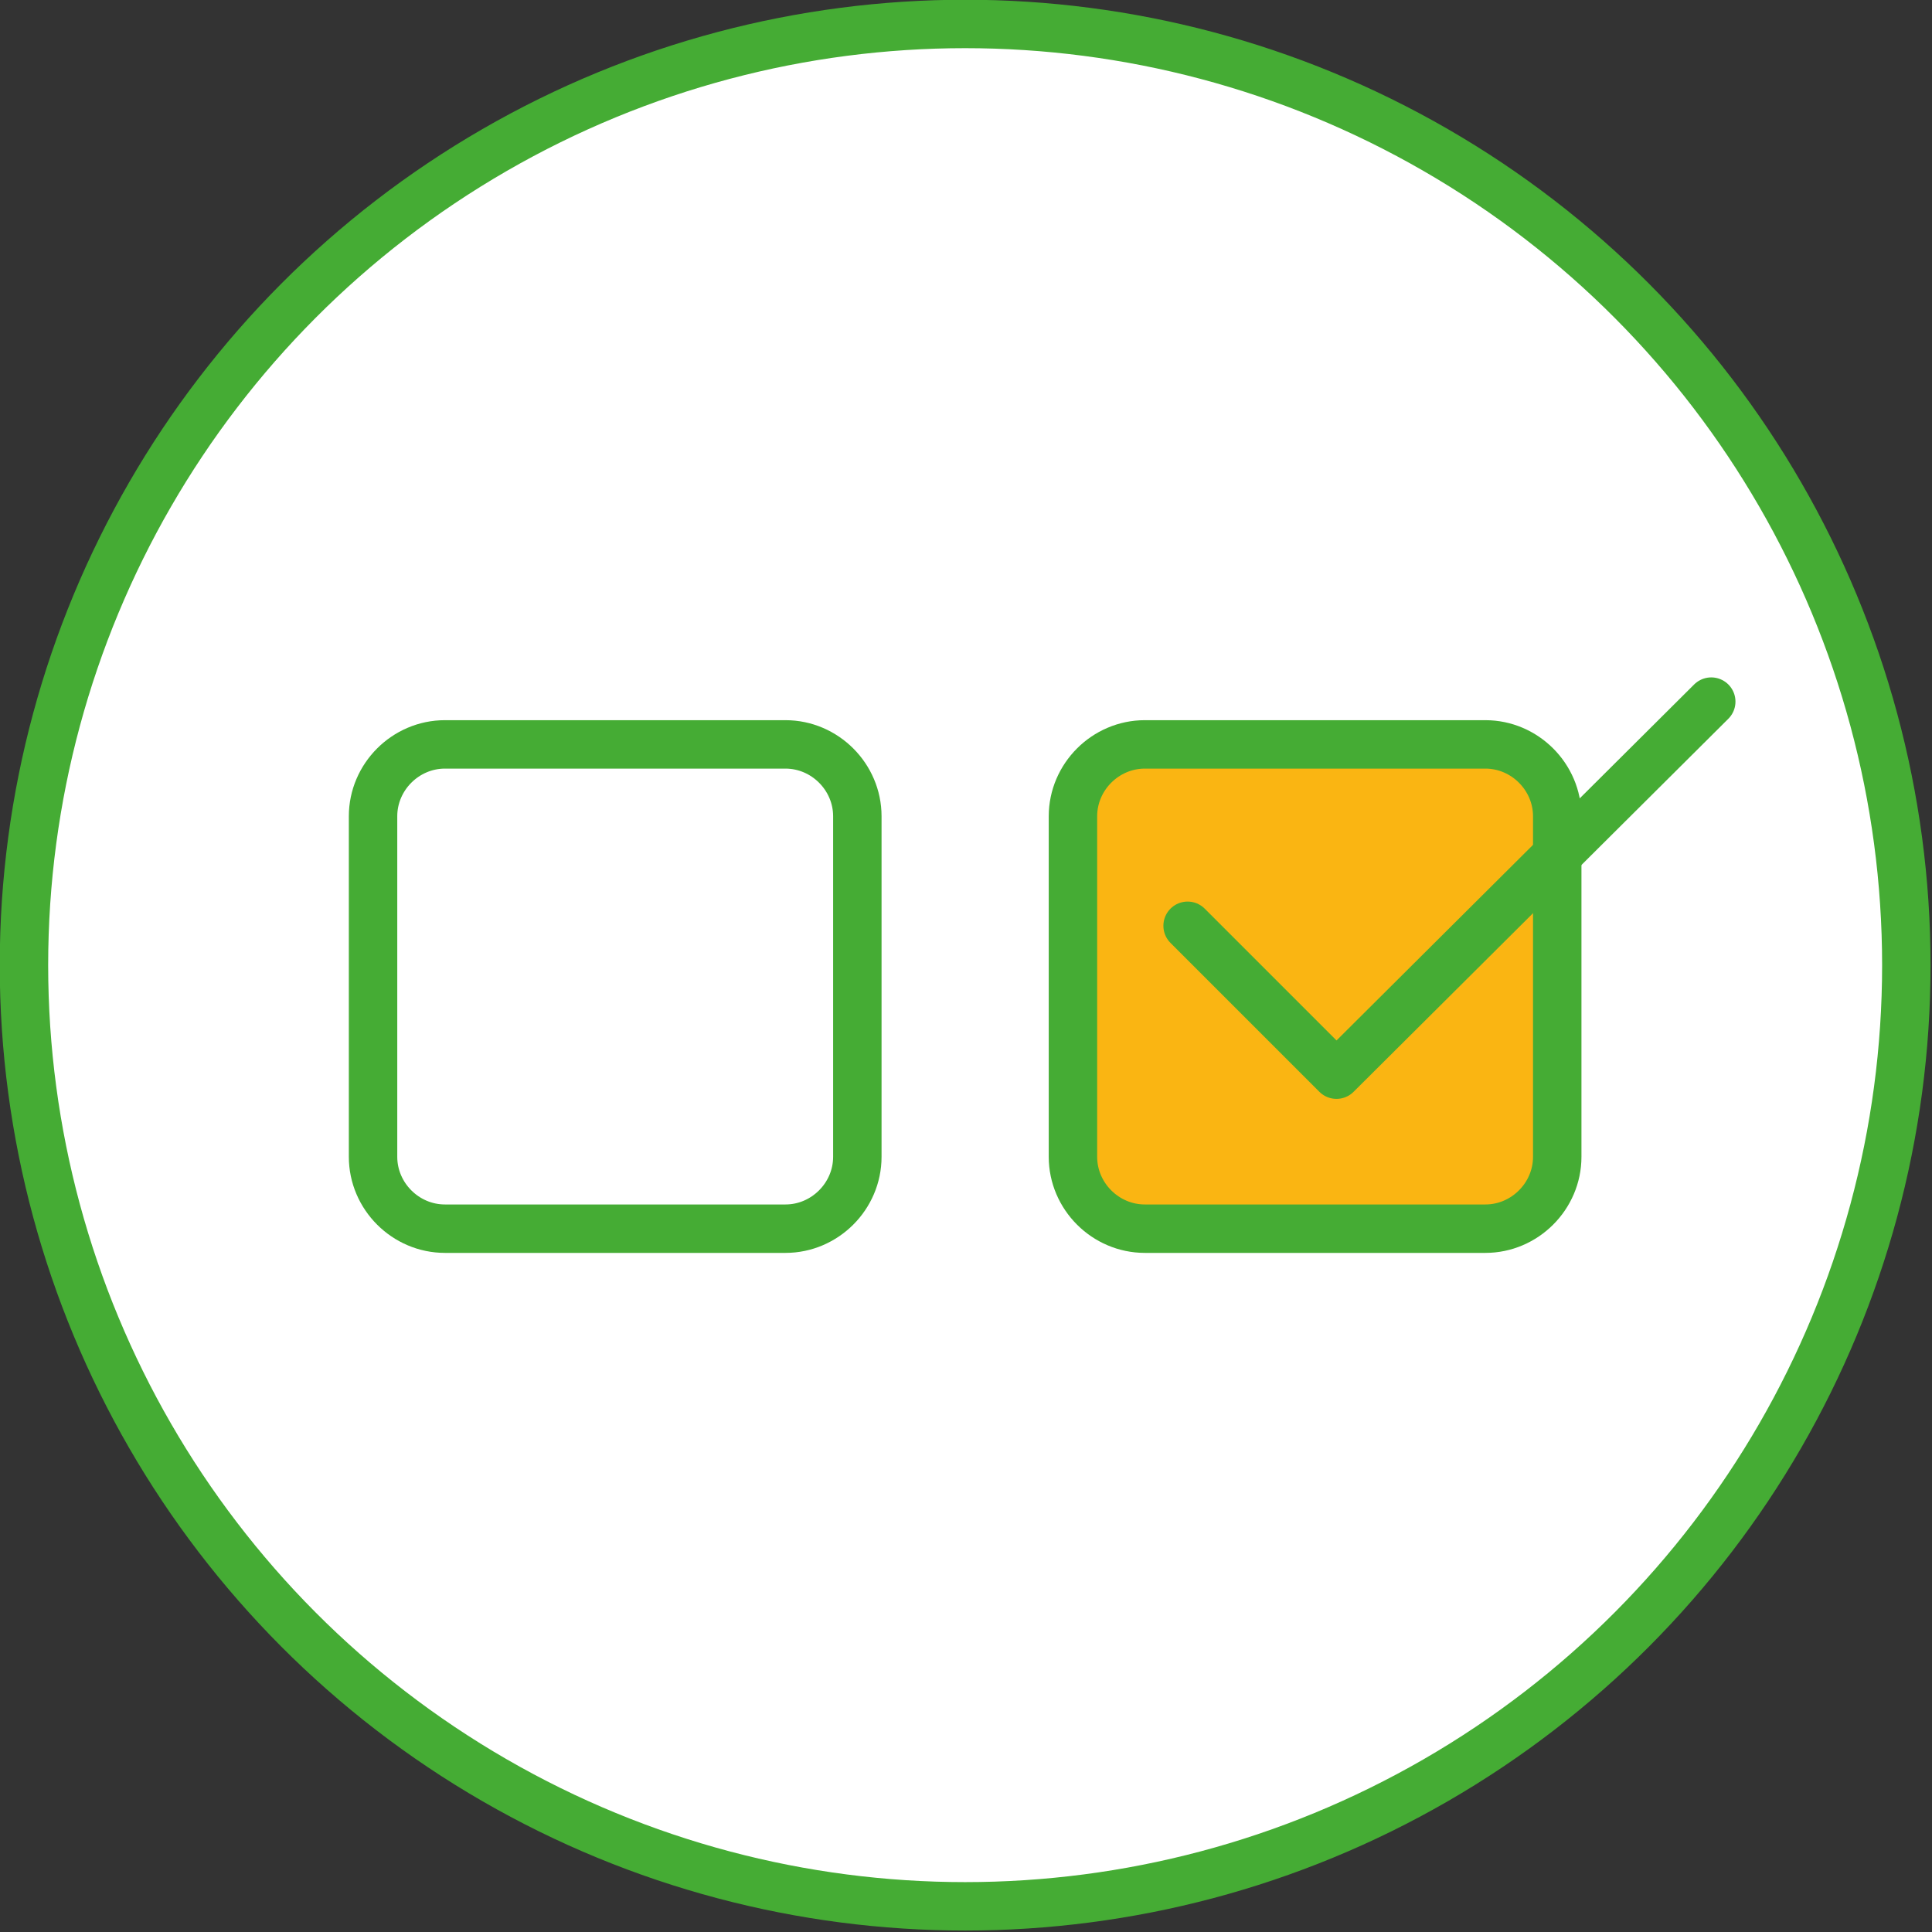 <?xml version="1.0" encoding="UTF-8"?>
<!-- Generator: Adobe Illustrator 28.0.0, SVG Export Plug-In . SVG Version: 6.00 Build 0)  -->
<svg xmlns="http://www.w3.org/2000/svg" xmlns:xlink="http://www.w3.org/1999/xlink" version="1.1" id="Layer_2_00000123407654171706808190000001639575539579176353_" x="0px" y="0px" viewBox="0 0 112.9 112.9" style="enable-background:new 0 0 112.9 112.9;" xml:space="preserve">
<rect x="0" y="0" width="112.9" height="112.9" fill="#333333" stroke="none"/>
<style type="text/css">
	.st0{fill:#FFFFFF;stroke:#45AC34;stroke-width:2.83;stroke-miterlimit:10;}
	.st1{fill:#FAB512;stroke:#45AC34;stroke-width:2.83;stroke-linecap:round;stroke-linejoin:round;}
	.st2{fill:#FFFFFF;stroke:#45AC34;stroke-width:2.83;stroke-linecap:round;stroke-linejoin:round;}
	.st3{fill:none;stroke:#45AC34;stroke-width:2.83;stroke-linecap:round;stroke-linejoin:round;}
</style>
<g id="Layer_1-2">
	<circle class="st0" cx="56.4" cy="56.4" r="55"></circle>
</g>
<g id="Layer_2-2">
	<path class="st1" d="M66.9,43.5h19.9c2.3,0,4.2,1.9,4.2,4.2v19.9c0,2.3-1.9,4.2-4.2,4.2H66.9c-2.3,0-4.2-1.9-4.2-4.2V47.7   C62.7,45.4,64.6,43.5,66.9,43.5z"></path>
	<path class="st2" d="M26,43.5h19.9c2.3,0,4.2,1.9,4.2,4.2v19.9c0,2.3-1.9,4.2-4.2,4.2H26c-2.3,0-4.2-1.9-4.2-4.2V47.7   C21.8,45.4,23.7,43.5,26,43.5z"></path>
	<g id="g1145">
		<g id="g1147">
			<g id="g1193">
				<path id="path1195" class="st3" d="M69.4,54.1l8.7,8.7L100,41"></path>
			</g>
		</g>
	</g>
</g>
</svg>
